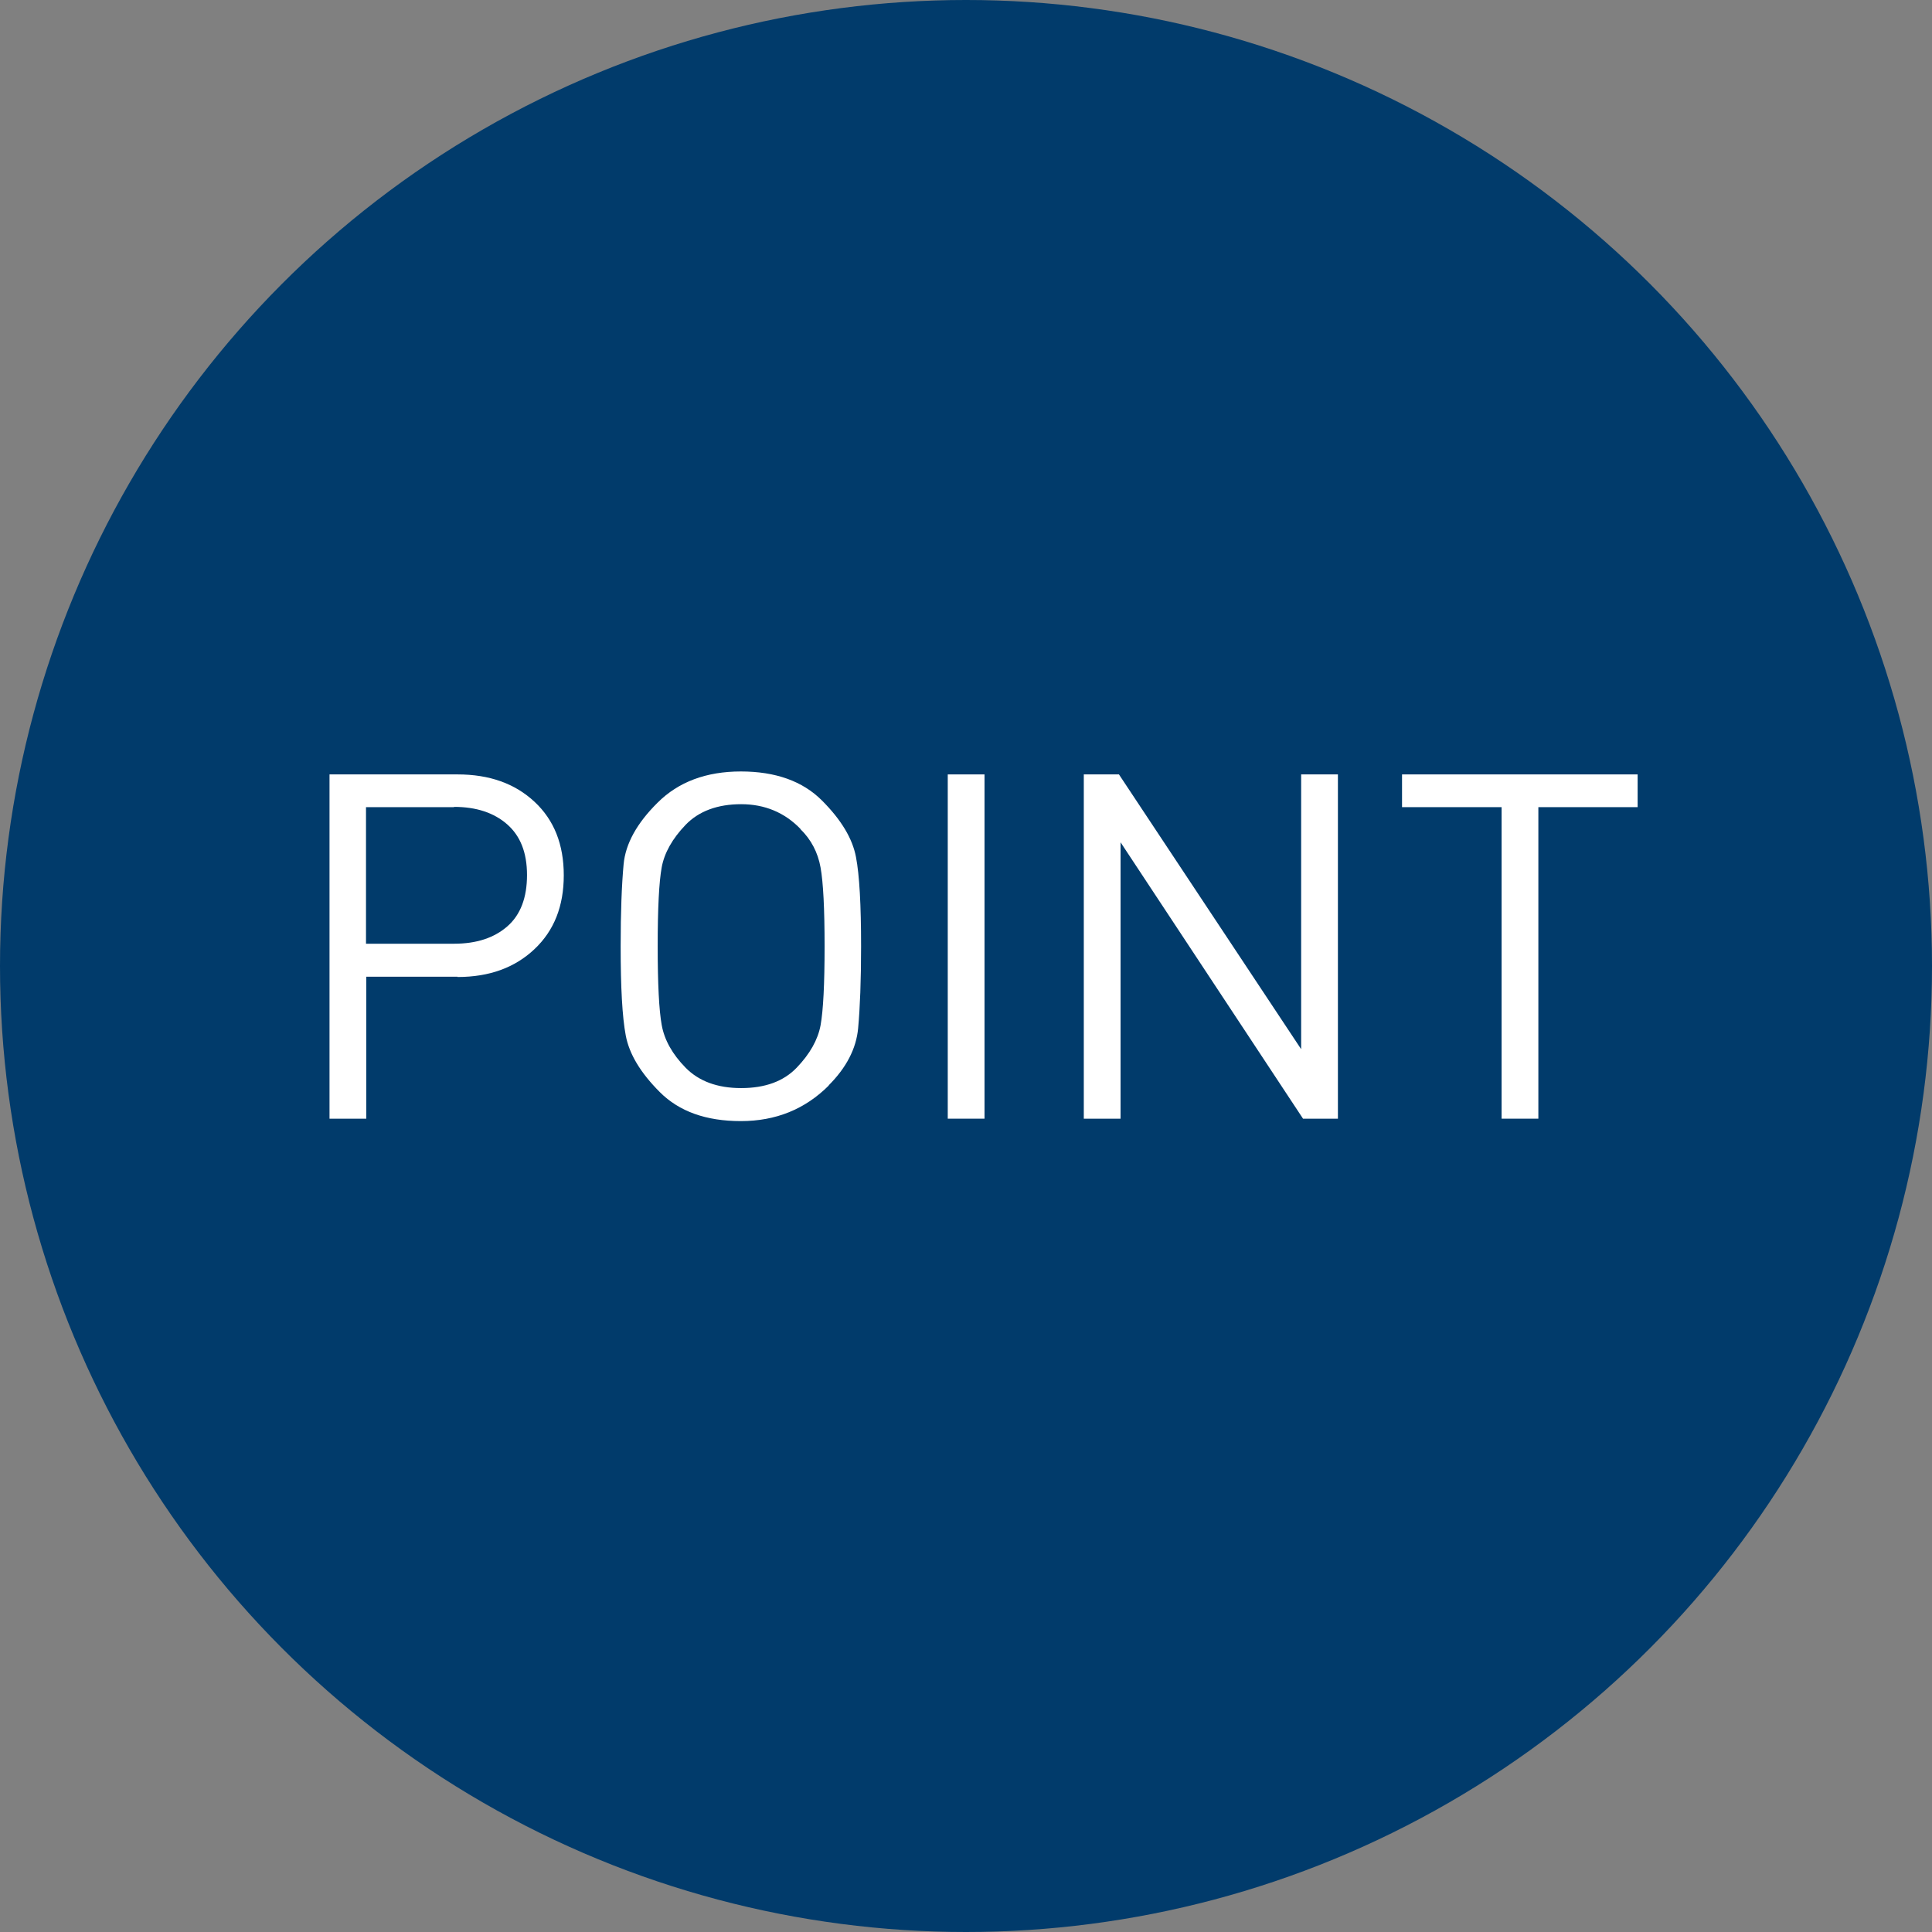 <?xml version="1.0" encoding="UTF-8"?><svg id="_イヤー_2" xmlns="http://www.w3.org/2000/svg" viewBox="0 0 72 72"><rect x="0" y="0" width="72" height="72" fill="#808080" stroke="none"/><defs><style>.cls-1{fill:#013b6b;}.cls-2{fill:#fff;}</style></defs><g id="design"><g><circle class="cls-1" cx="36" cy="36" r="36"/><g><path class="cls-2" d="M17.05,36.4h-3.4v5.29h-1.37v-12.83h4.77c1.19,0,2.14,.34,2.87,1.02,.73,.68,1.09,1.59,1.09,2.74s-.36,2.06-1.09,2.75c-.73,.69-1.68,1.04-2.87,1.04Zm-.13-6.32h-3.28v5.09h3.28c.84,0,1.5-.22,1.99-.65s.73-1.07,.73-1.91-.25-1.46-.74-1.89c-.49-.43-1.15-.65-1.98-.65Z"/><path class="cls-2" d="M30.89,40.45c-.89,.89-1.98,1.33-3.28,1.33s-2.3-.36-3.02-1.08c-.72-.72-1.14-1.42-1.27-2.11s-.19-1.79-.19-3.33c0-1.27,.04-2.29,.11-3.05,.07-.76,.49-1.53,1.27-2.3,.77-.77,1.81-1.16,3.1-1.16s2.3,.36,3.02,1.08c.72,.72,1.14,1.42,1.27,2.11,.13,.68,.19,1.79,.19,3.33,0,1.27-.04,2.29-.11,3.05s-.44,1.47-1.1,2.13Zm-1.06-9.56c-.59-.61-1.33-.92-2.21-.92s-1.58,.26-2.07,.77c-.49,.51-.79,1.04-.89,1.58-.1,.55-.15,1.53-.15,2.94s.05,2.39,.15,2.94c.1,.56,.4,1.09,.89,1.59,.49,.5,1.18,.76,2.07,.76s1.58-.25,2.07-.76c.49-.51,.79-1.04,.89-1.58,.1-.55,.15-1.53,.15-2.94s-.05-2.38-.15-2.94c-.1-.56-.35-1.04-.75-1.43Z"/><path class="cls-2" d="M35.32,41.69v-12.83h1.37v12.83h-1.37Z"/><path class="cls-2" d="M48.56,41.69l-6.8-10.3v10.3h-1.37v-12.83h1.31l6.79,10.24v-10.24h1.37v12.83h-1.3Z"/><path class="cls-2" d="M57.33,30.08v11.61h-1.37v-11.61h-3.71v-1.22h8.78v1.22h-3.71Z"/></g></g></g></svg>